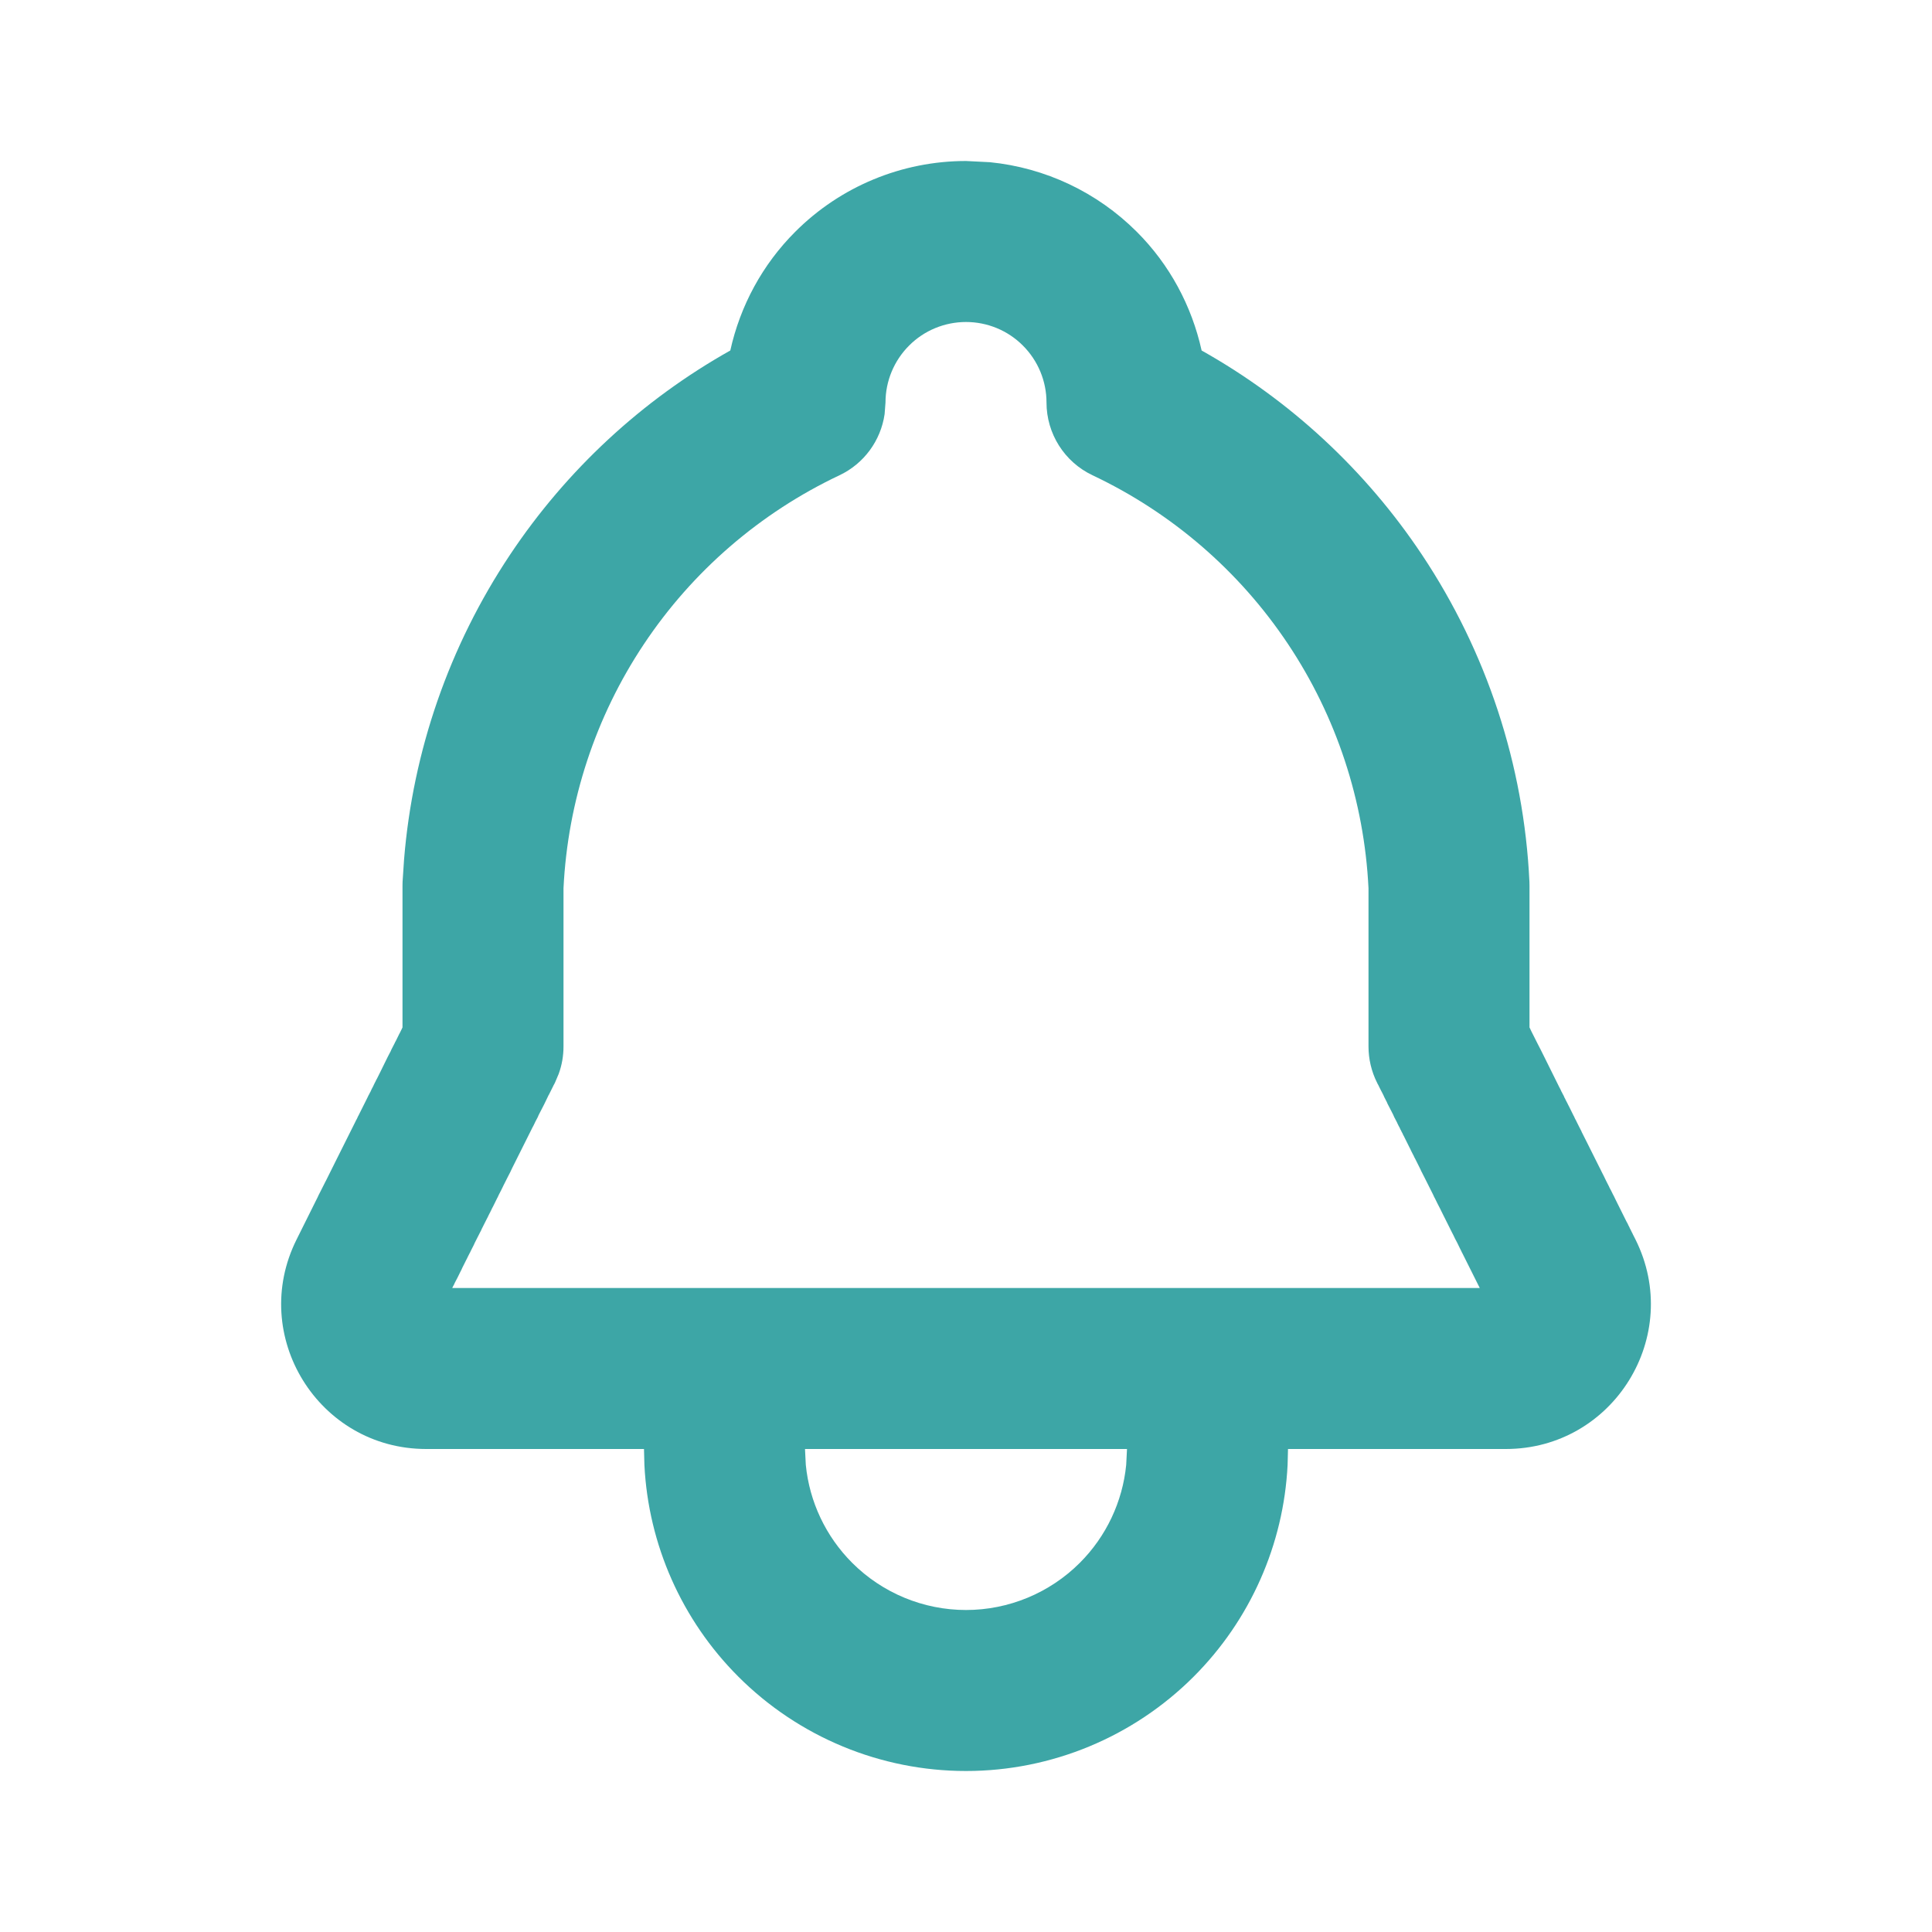 <svg width="24" height="24" viewBox="0 0 24 24" fill="none" xmlns="http://www.w3.org/2000/svg">
<path d="M12.297 2.015C12.983 2.083 13.629 2.387 14.121 2.879C14.529 3.286 14.804 3.799 14.927 4.354C16.024 4.97 16.963 5.839 17.664 6.891C18.469 8.099 18.931 9.503 18.999 10.953L19 11V12.763C19.038 12.838 18.988 12.741 19.028 12.821L19.098 12.96C19.106 12.976 19.128 13.02 19.138 13.038L19.18 13.122C19.239 13.242 19.299 13.362 19.37 13.505C19.376 13.516 19.378 13.52 19.384 13.531C19.39 13.543 19.391 13.546 19.396 13.558C19.398 13.56 19.399 13.562 19.4 13.565L19.403 13.57C19.404 13.572 19.405 13.575 19.406 13.577C19.407 13.579 19.409 13.582 19.41 13.584L19.417 13.598C19.424 13.612 19.417 13.596 19.424 13.61L19.43 13.624L19.436 13.638C19.438 13.64 19.439 13.642 19.441 13.645C19.442 13.647 19.442 13.649 19.443 13.651C19.445 13.654 19.446 13.656 19.447 13.658C19.448 13.66 19.449 13.663 19.45 13.665C19.468 13.701 19.446 13.656 19.464 13.692C19.465 13.695 19.467 13.697 19.468 13.699C19.469 13.701 19.47 13.704 19.471 13.706C19.472 13.708 19.474 13.711 19.475 13.713C19.476 13.715 19.477 13.717 19.478 13.72C19.484 13.732 19.486 13.735 19.492 13.747C19.505 13.772 19.494 13.751 19.506 13.775L19.534 13.832C19.54 13.844 19.542 13.848 19.548 13.86L19.556 13.874C19.557 13.876 19.557 13.88 19.559 13.882C19.56 13.884 19.561 13.886 19.562 13.889C19.578 13.92 19.553 13.871 19.569 13.903L19.577 13.917L19.591 13.946C19.616 13.998 19.595 13.953 19.62 14.004C19.62 14.004 19.623 14.008 19.628 14.019C19.629 14.021 19.63 14.024 19.631 14.026C19.632 14.029 19.634 14.031 19.635 14.033L19.639 14.041C19.64 14.043 19.641 14.046 19.643 14.048C19.656 14.074 19.636 14.037 19.649 14.063C19.702 14.168 19.656 14.076 19.709 14.182L19.83 14.424C19.833 14.43 19.834 14.432 19.837 14.438L19.845 14.454C19.852 14.468 19.854 14.471 19.86 14.484L19.872 14.508C19.873 14.51 19.875 14.512 19.876 14.515C19.879 14.521 19.887 14.539 19.891 14.546C19.918 14.6 19.879 14.522 19.906 14.576L19.922 14.607C19.949 14.661 19.925 14.614 19.952 14.669C19.966 14.696 19.97 14.703 19.983 14.73C19.985 14.733 19.986 14.735 19.987 14.737C19.988 14.74 19.989 14.743 19.99 14.745L19.998 14.761C20.005 14.774 20.007 14.778 20.014 14.791L20.037 14.838C20.038 14.84 20.04 14.842 20.041 14.845L20.045 14.852C20.059 14.88 20.062 14.887 20.075 14.914C20.129 15.022 20.143 15.05 20.196 15.157L20.204 15.173L20.22 15.202C20.221 15.206 20.225 15.214 20.227 15.218L20.242 15.247C20.243 15.249 20.244 15.252 20.245 15.255L20.249 15.263C20.25 15.265 20.252 15.267 20.253 15.27L20.275 15.315C20.277 15.317 20.278 15.319 20.279 15.321C20.28 15.324 20.281 15.327 20.282 15.329L20.316 15.396C20.914 16.593 20.043 18 18.706 18H16L15.995 18.198C15.946 19.187 15.531 20.125 14.828 20.828C14.078 21.578 13.061 22 12 22C10.939 22 9.922 21.578 9.172 20.828C8.469 20.125 8.054 19.187 8.005 18.198L8 18H5.294C3.957 18 3.086 16.593 3.685 15.396L3.925 14.914L3.933 14.898C3.941 14.881 3.932 14.902 3.94 14.884L3.948 14.868C3.942 14.881 3.951 14.862 3.955 14.852C3.972 14.819 3.969 14.825 3.986 14.791L4.044 14.676C4.045 14.674 4.047 14.671 4.048 14.669C4.075 14.614 4.143 14.478 4.17 14.424C4.278 14.207 4.305 14.155 4.409 13.946C4.417 13.93 4.415 13.933 4.423 13.917C4.426 13.91 4.427 13.91 4.431 13.903C4.432 13.9 4.436 13.892 4.438 13.889C4.439 13.886 4.44 13.884 4.441 13.882C4.443 13.88 4.443 13.876 4.444 13.874C4.446 13.87 4.45 13.864 4.452 13.86C4.457 13.851 4.454 13.855 4.459 13.846L4.466 13.832C4.478 13.807 4.51 13.744 4.522 13.72L4.563 13.638C4.565 13.636 4.565 13.633 4.566 13.631C4.568 13.629 4.569 13.626 4.57 13.624C4.579 13.607 4.567 13.628 4.576 13.61C4.577 13.608 4.579 13.606 4.58 13.604L4.583 13.598C4.584 13.595 4.586 13.593 4.587 13.591C4.588 13.589 4.589 13.586 4.59 13.584C4.611 13.543 4.583 13.599 4.604 13.558C4.615 13.534 4.605 13.554 4.616 13.531L4.626 13.512C4.627 13.51 4.629 13.507 4.63 13.505C4.66 13.444 4.625 13.514 4.655 13.453L4.668 13.428C4.677 13.41 4.665 13.433 4.674 13.415C4.685 13.392 4.669 13.426 4.681 13.403C4.692 13.381 4.719 13.326 4.73 13.305L4.776 13.211C4.8 13.163 4.797 13.168 4.82 13.122C4.839 13.085 4.824 13.116 4.842 13.08L4.845 13.074C4.846 13.073 4.847 13.071 4.848 13.069C4.848 13.068 4.849 13.066 4.85 13.065L4.853 13.059C4.863 13.038 4.852 13.059 4.862 13.038C4.871 13.02 4.894 12.976 4.902 12.96C4.907 12.951 4.902 12.96 4.906 12.951C4.912 12.939 4.905 12.954 4.911 12.941C4.919 12.926 4.909 12.947 4.916 12.933L4.947 12.87C4.958 12.848 4.944 12.876 4.955 12.854C4.958 12.848 4.956 12.85 4.959 12.845C4.96 12.843 4.963 12.839 4.964 12.837L4.972 12.821C4.999 12.768 4.976 12.812 5 12.763V11C5 10.984 5 10.969 5.001 10.953L5.019 10.682C5.128 9.328 5.581 8.023 6.336 6.891C7.037 5.839 7.975 4.97 9.072 4.354C9.195 3.799 9.471 3.286 9.879 2.879C10.441 2.316 11.204 2 12 2L12.297 2.015ZM10.01 18.197C10.055 18.655 10.258 19.086 10.586 19.414C10.961 19.789 11.47 20 12 20C12.53 20 13.039 19.789 13.414 19.414C13.742 19.086 13.945 18.655 13.99 18.197L14 18H10L10.01 18.197ZM12 4C11.735 4 11.48 4.105 11.293 4.293C11.105 4.481 11 4.735 11 5L10.989 5.144C10.942 5.472 10.733 5.76 10.428 5.904C9.443 6.37 8.604 7.094 8 8C7.398 8.902 7.053 9.951 7 11.034V13C7 13.117 6.98 13.232 6.94 13.341L6.895 13.447C6.895 13.446 6.894 13.45 6.895 13.448H6.894V13.45H6.893V13.452C6.887 13.463 6.895 13.446 6.89 13.457C6.886 13.463 6.889 13.459 6.886 13.466C6.878 13.482 6.889 13.458 6.88 13.476C6.869 13.496 6.885 13.465 6.874 13.487C6.878 13.48 6.87 13.497 6.867 13.502L6.823 13.59C6.815 13.606 6.829 13.58 6.82 13.597L6.816 13.602C6.771 13.693 6.811 13.615 6.761 13.716C6.732 13.773 6.723 13.789 6.69 13.854C6.69 13.856 6.689 13.858 6.688 13.859C6.688 13.861 6.686 13.863 6.686 13.864C6.678 13.88 6.69 13.857 6.682 13.874C6.655 13.926 6.698 13.841 6.672 13.893C6.654 13.928 6.669 13.897 6.651 13.933C6.65 13.936 6.648 13.94 6.646 13.943L6.642 13.953C6.639 13.957 6.633 13.969 6.636 13.964C6.635 13.965 6.635 13.967 6.634 13.969L6.631 13.975C6.594 14.047 6.646 13.943 6.609 14.017L6.365 14.505C6.341 14.553 6.363 14.511 6.339 14.56C6.302 14.633 6.362 14.513 6.325 14.587C6.313 14.611 6.323 14.59 6.311 14.614L6.251 14.733C6.25 14.736 6.249 14.738 6.248 14.74C6.247 14.742 6.245 14.745 6.244 14.747C6.243 14.749 6.242 14.752 6.241 14.755C6.237 14.764 6.238 14.759 6.233 14.769C6.232 14.771 6.232 14.774 6.23 14.776C6.229 14.779 6.228 14.781 6.227 14.783C6.201 14.834 6.237 14.761 6.212 14.812C6.193 14.85 6.216 14.802 6.197 14.841C6.196 14.843 6.195 14.845 6.194 14.848L6.19 14.855C6.189 14.858 6.188 14.86 6.187 14.862C6.185 14.865 6.185 14.868 6.184 14.87C6.171 14.895 6.188 14.858 6.176 14.884C6.169 14.897 6.175 14.886 6.169 14.898L6.132 14.973C6.129 14.978 6.128 14.982 6.125 14.987C6.121 14.996 6.114 15.008 6.109 15.017C6.108 15.019 6.108 15.022 6.106 15.024C6.105 15.027 6.104 15.029 6.103 15.031L6.099 15.039C6.097 15.041 6.096 15.044 6.095 15.046C6.091 15.053 6.091 15.055 6.088 15.062C6.087 15.064 6.085 15.066 6.084 15.068L6.08 15.076C6.076 15.085 6.07 15.098 6.065 15.106C6.064 15.109 6.063 15.111 6.062 15.113L6.054 15.129C6.053 15.131 6.051 15.133 6.05 15.136L5.981 15.273C5.98 15.275 5.98 15.278 5.979 15.28C5.977 15.283 5.976 15.285 5.975 15.287L5.959 15.318C5.932 15.372 5.925 15.386 5.897 15.44C5.886 15.464 5.895 15.447 5.883 15.471L5.867 15.502C5.865 15.506 5.852 15.532 5.852 15.532L5.844 15.548C5.843 15.55 5.842 15.553 5.841 15.556C5.84 15.558 5.838 15.56 5.837 15.562L5.813 15.609C5.805 15.626 5.814 15.607 5.806 15.624L5.79 15.655C5.777 15.682 5.789 15.659 5.775 15.685C5.741 15.754 5.778 15.679 5.744 15.747C5.731 15.774 5.743 15.751 5.73 15.778C5.728 15.781 5.727 15.783 5.726 15.785L5.714 15.809C5.703 15.83 5.694 15.848 5.684 15.87C5.67 15.897 5.666 15.904 5.652 15.931C5.629 15.977 5.661 15.914 5.638 15.961C5.629 15.978 5.63 15.974 5.622 15.991C5.621 15.993 5.62 15.996 5.618 16H18.382L18.163 15.562C18.162 15.56 18.16 15.558 18.159 15.556C18.158 15.553 18.157 15.55 18.156 15.548L18.148 15.532C18.128 15.492 18.153 15.542 18.133 15.502C18.119 15.475 18.116 15.467 18.103 15.44C18.089 15.413 18.085 15.406 18.071 15.379L18.064 15.363C18.062 15.361 18.061 15.359 18.06 15.356C18.058 15.354 18.058 15.351 18.057 15.349L18.049 15.333C18.046 15.326 18.044 15.325 18.041 15.318L17.98 15.196C17.969 15.174 17.976 15.188 17.965 15.166C17.952 15.14 17.963 15.162 17.95 15.136C17.917 15.07 17.953 15.143 17.92 15.076C17.91 15.056 17.915 15.066 17.905 15.046L17.891 15.017C17.871 14.977 17.88 14.996 17.86 14.957L17.831 14.898C17.825 14.886 17.831 14.897 17.824 14.884L17.816 14.87C17.81 14.857 17.809 14.853 17.803 14.841L17.689 14.614L17.682 14.601C17.681 14.598 17.68 14.596 17.679 14.594C17.678 14.591 17.676 14.589 17.675 14.587L17.668 14.573C17.667 14.571 17.666 14.569 17.665 14.566C17.664 14.564 17.662 14.562 17.661 14.56C17.66 14.557 17.659 14.555 17.658 14.553C17.657 14.55 17.655 14.548 17.654 14.546L17.648 14.532C17.641 14.517 17.649 14.533 17.642 14.519C17.64 14.516 17.639 14.514 17.638 14.512C17.637 14.509 17.636 14.507 17.635 14.505L17.582 14.399C17.576 14.388 17.574 14.384 17.568 14.373C17.56 14.357 17.571 14.377 17.562 14.36L17.56 14.354C17.558 14.352 17.557 14.35 17.556 14.348L17.53 14.297C17.506 14.248 17.543 14.322 17.519 14.273C17.516 14.267 17.515 14.265 17.512 14.26L17.435 14.105C17.436 14.107 17.434 14.106 17.429 14.095C17.428 14.093 17.428 14.091 17.427 14.089L17.418 14.071C17.417 14.07 17.416 14.068 17.415 14.066L17.412 14.06C17.388 14.012 17.426 14.087 17.401 14.038C17.401 14.036 17.399 14.035 17.398 14.033L17.395 14.027C17.395 14.026 17.393 14.024 17.393 14.023C17.392 14.021 17.392 14.018 17.391 14.017C17.362 13.96 17.397 14.03 17.369 13.975C17.369 13.974 17.365 13.965 17.364 13.964C17.363 13.962 17.362 13.961 17.361 13.959L17.358 13.953C17.358 13.952 17.357 13.95 17.357 13.948L17.351 13.938C17.35 13.937 17.349 13.934 17.349 13.933C17.338 13.911 17.355 13.945 17.344 13.923C17.339 13.914 17.342 13.922 17.338 13.913C17.337 13.912 17.337 13.91 17.336 13.908C17.335 13.907 17.334 13.905 17.333 13.903C17.332 13.902 17.332 13.899 17.331 13.898C17.33 13.896 17.329 13.894 17.328 13.893C17.322 13.88 17.325 13.886 17.318 13.874L17.314 13.864C17.314 13.863 17.312 13.861 17.311 13.859C17.311 13.858 17.31 13.856 17.31 13.854C17.262 13.758 17.283 13.804 17.239 13.716C17.218 13.674 17.245 13.726 17.225 13.685C17.222 13.68 17.219 13.674 17.217 13.67L17.215 13.666C17.214 13.665 17.213 13.664 17.213 13.663C17.209 13.655 17.214 13.663 17.21 13.655C17.209 13.654 17.209 13.653 17.208 13.652L17.206 13.648C17.204 13.644 17.205 13.646 17.203 13.642L17.201 13.638L17.197 13.632C17.197 13.631 17.197 13.629 17.196 13.628C17.178 13.591 17.202 13.639 17.184 13.602C17.133 13.501 17.187 13.61 17.141 13.518L17.133 13.502C17.131 13.498 17.127 13.49 17.126 13.487L17.117 13.47C17.113 13.461 17.118 13.474 17.114 13.466C17.114 13.465 17.114 13.464 17.113 13.463V13.462L17.112 13.461L17.11 13.457V13.456L17.109 13.454C17.104 13.443 17.113 13.463 17.107 13.452C17.107 13.45 17.107 13.449 17.107 13.448L17.105 13.447C17.036 13.308 17 13.155 17 13V11.034C16.947 9.951 16.602 8.902 16 8C15.396 7.094 14.557 6.37 13.572 5.904C13.223 5.739 13 5.387 13 5C13 4.735 12.895 4.481 12.707 4.293C12.52 4.105 12.265 4 12 4Z" fill="#3DA6A6"/>
</svg>
